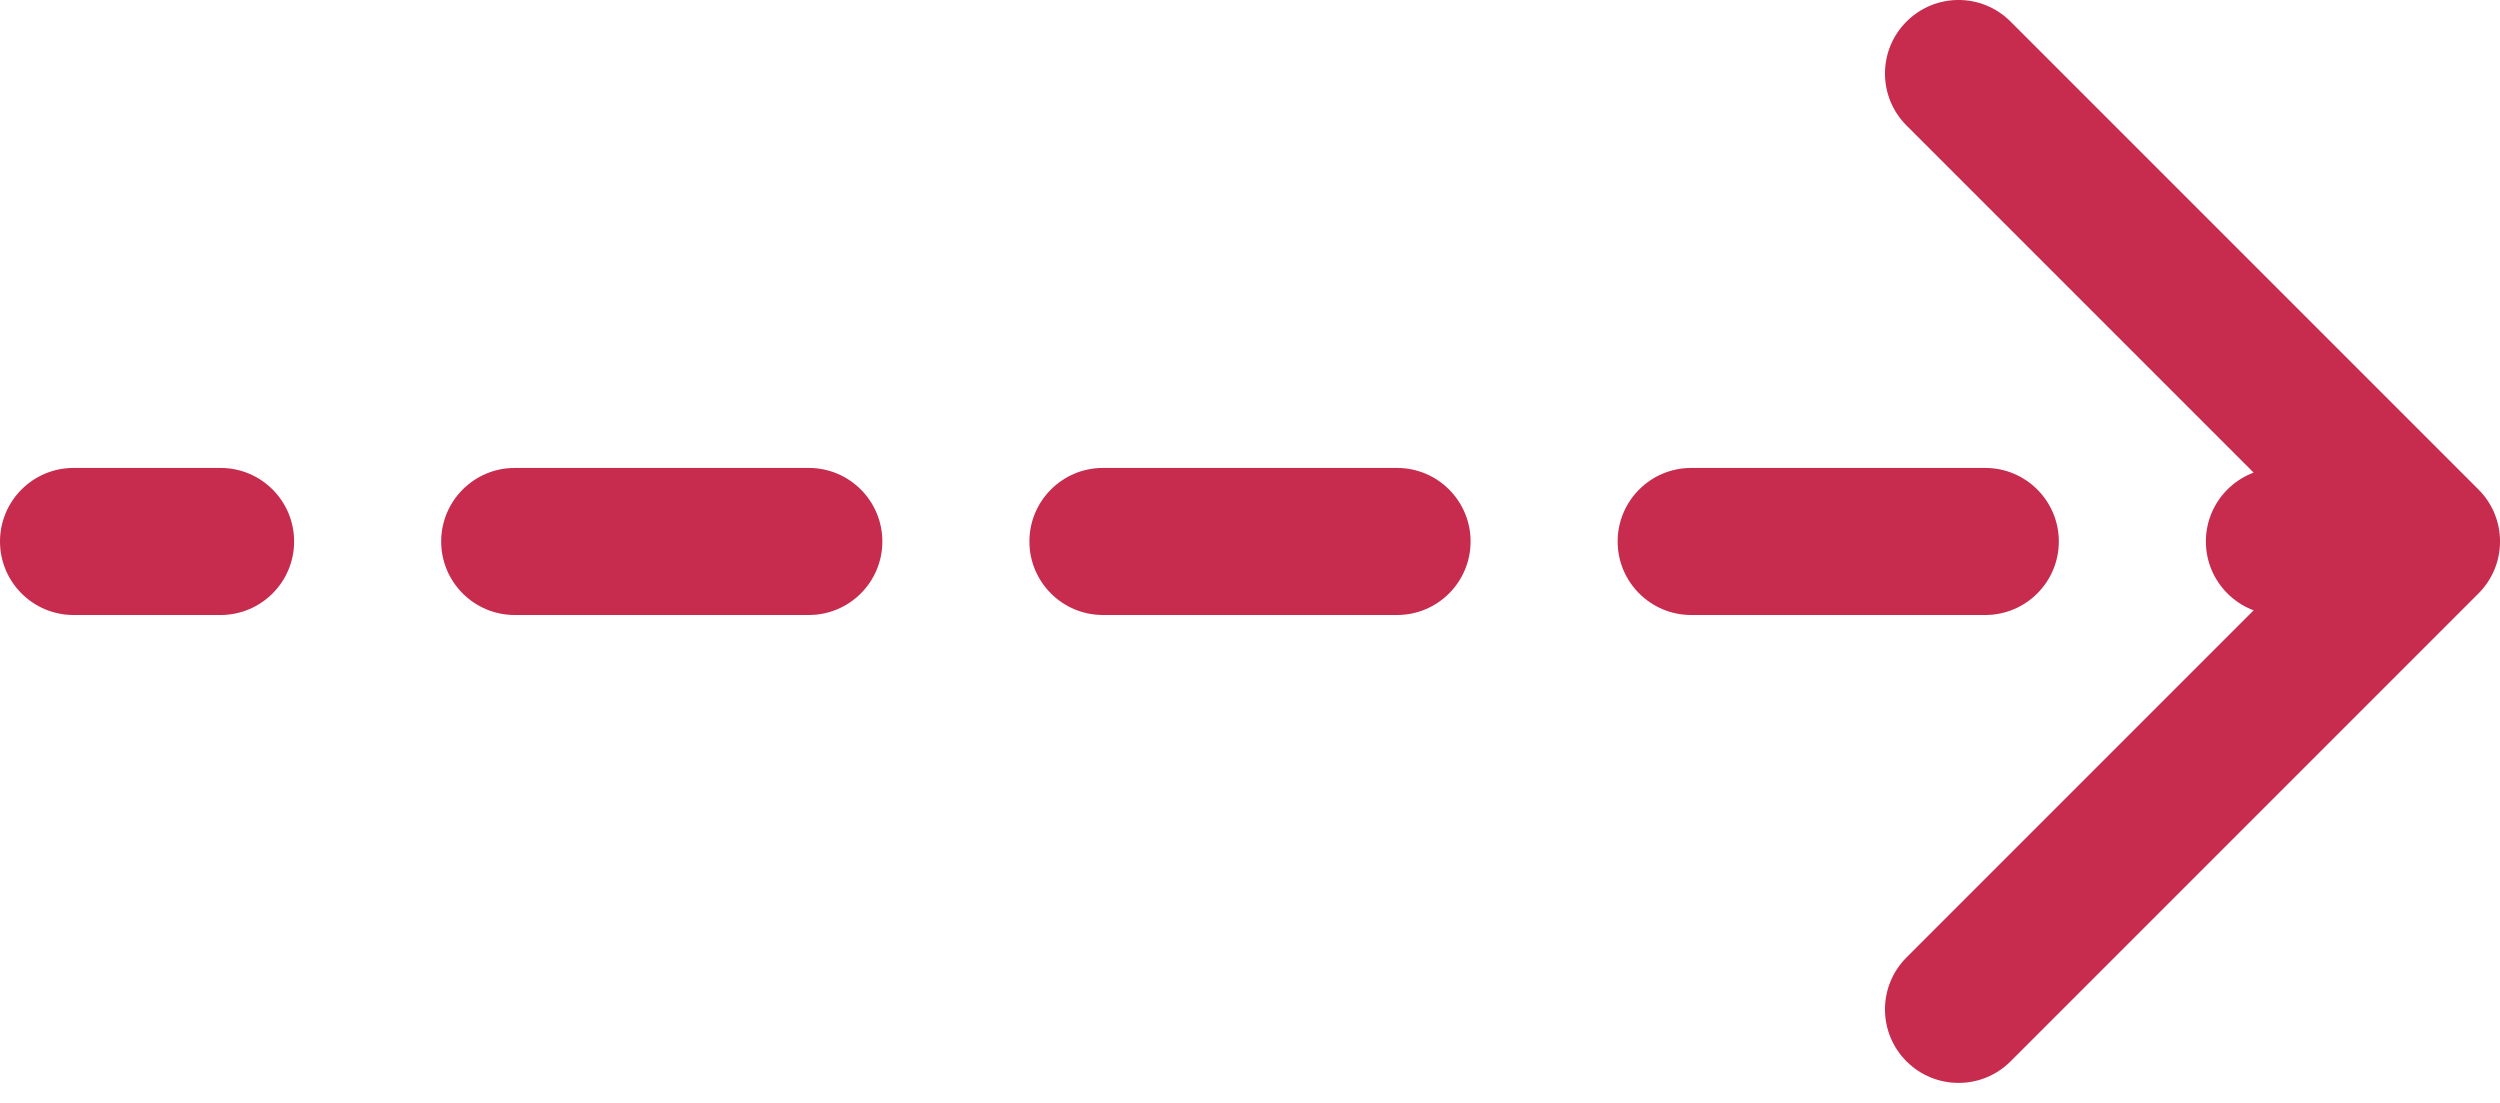 <svg width="34" height="15" viewBox="0 0 34 15" fill="none" xmlns="http://www.w3.org/2000/svg">
<path d="M1 6.364C0.448 6.364 0 6.812 0 7.364C0 7.916 0.448 8.364 1 8.364V7.364V6.364ZM33.707 8.071C34.098 7.681 34.098 7.047 33.707 6.657L27.343 0.293C26.953 -0.098 26.32 -0.098 25.929 0.293C25.538 0.683 25.538 1.317 25.929 1.707L31.586 7.364L25.929 13.021C25.538 13.411 25.538 14.044 25.929 14.435C26.32 14.825 26.953 14.825 27.343 14.435L33.707 8.071ZM3 8.364C3.552 8.364 4 7.916 4 7.364C4 6.812 3.552 6.364 3 6.364V7.364V8.364ZM7 6.364C6.448 6.364 6 6.812 6 7.364C6 7.916 6.448 8.364 7 8.364V7.364V6.364ZM11 8.364C11.552 8.364 12 7.916 12 7.364C12 6.812 11.552 6.364 11 6.364V7.364V8.364ZM15 6.364C14.448 6.364 14 6.812 14 7.364C14 7.916 14.448 8.364 15 8.364V7.364V6.364ZM19 8.364C19.552 8.364 20 7.916 20 7.364C20 6.812 19.552 6.364 19 6.364V7.364V8.364ZM23 6.364C22.448 6.364 22 6.812 22 7.364C22 7.916 22.448 8.364 23 8.364V7.364V6.364ZM27 8.364C27.552 8.364 28 7.916 28 7.364C28 6.812 27.552 6.364 27 6.364V7.364V8.364ZM31 6.364C30.448 6.364 30 6.812 30 7.364C30 7.916 30.448 8.364 31 8.364V7.364V6.364ZM1 7.364V8.364H3V7.364V6.364H1V7.364ZM7 7.364V8.364H11V7.364V6.364H7V7.364ZM15 7.364V8.364H19V7.364V6.364H15V7.364ZM23 7.364V8.364H27V7.364V6.364H23V7.364ZM31 7.364V8.364H33V7.364V6.364H31V7.364ZM1 6.364C0.448 6.364 0 6.812 0 7.364C0 7.916 0.448 8.364 1 8.364V7.364V6.364ZM33.707 8.071C34.098 7.681 34.098 7.047 33.707 6.657L27.343 0.293C26.953 -0.098 26.32 -0.098 25.929 0.293C25.538 0.683 25.538 1.317 25.929 1.707L31.586 7.364L25.929 13.021C25.538 13.411 25.538 14.044 25.929 14.435C26.32 14.825 26.953 14.825 27.343 14.435L33.707 8.071ZM3 8.364C3.552 8.364 4 7.916 4 7.364C4 6.812 3.552 6.364 3 6.364V7.364V8.364ZM7 6.364C6.448 6.364 6 6.812 6 7.364C6 7.916 6.448 8.364 7 8.364V7.364V6.364ZM11 8.364C11.552 8.364 12 7.916 12 7.364C12 6.812 11.552 6.364 11 6.364V7.364V8.364ZM15 6.364C14.448 6.364 14 6.812 14 7.364C14 7.916 14.448 8.364 15 8.364V7.364V6.364ZM19 8.364C19.552 8.364 20 7.916 20 7.364C20 6.812 19.552 6.364 19 6.364V7.364V8.364ZM23 6.364C22.448 6.364 22 6.812 22 7.364C22 7.916 22.448 8.364 23 8.364V7.364V6.364ZM27 8.364C27.552 8.364 28 7.916 28 7.364C28 6.812 27.552 6.364 27 6.364V7.364V8.364ZM31 6.364C30.448 6.364 30 6.812 30 7.364C30 7.916 30.448 8.364 31 8.364V7.364V6.364ZM1 7.364V8.364H3V7.364V6.364H1V7.364ZM7 7.364V8.364H11V7.364V6.364H7V7.364ZM15 7.364V8.364H19V7.364V6.364H15V7.364ZM23 7.364V8.364H27V7.364V6.364H23V7.364ZM31 7.364V8.364H33V7.364V6.364H31V7.364Z" fill="#C72B4D"/>
</svg>
